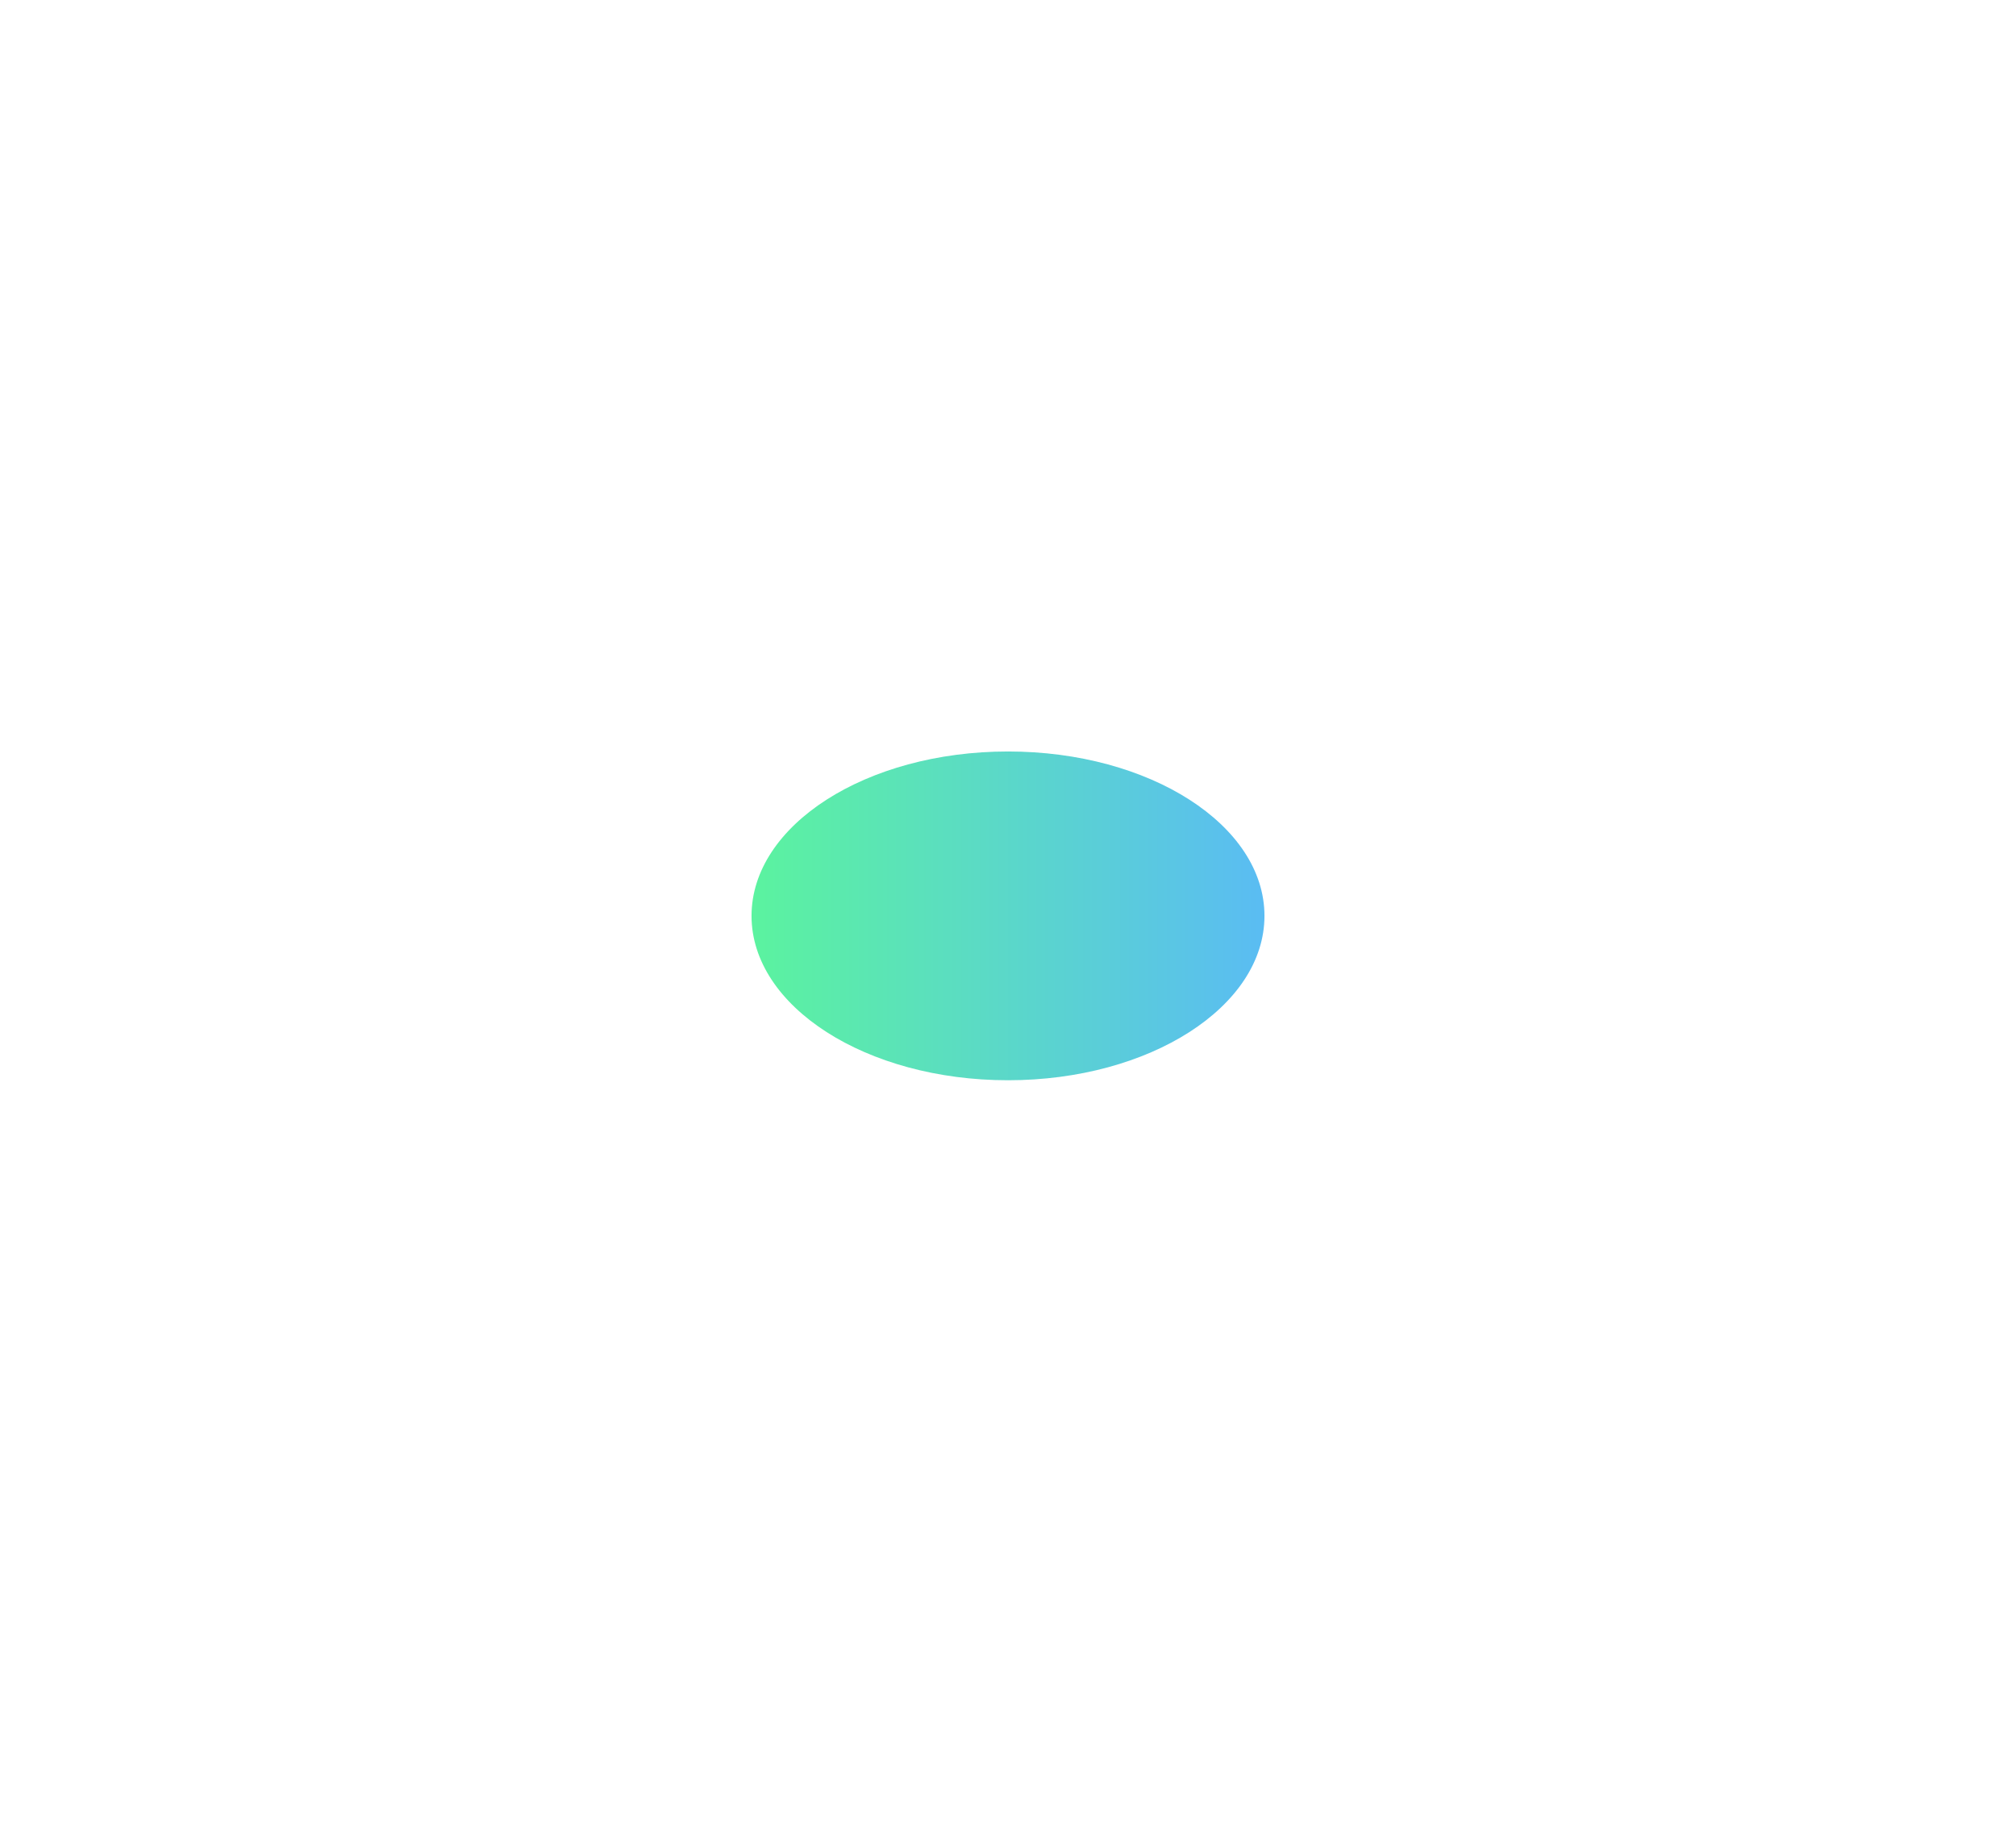 <svg width="1073" height="975" viewBox="0 0 1073 975" fill="none" xmlns="http://www.w3.org/2000/svg">
<g filter="url(#filter0_f_560_1147)">
<ellipse cx="536.5" cy="487.5" rx="136.5" ry="87.5" fill="url(#paint0_linear_560_1147)"/>
</g>
<defs>
<filter id="filter0_f_560_1147" x="0" y="0" width="1073" height="975" filterUnits="userSpaceOnUse" color-interpolation-filters="sRGB">
<feFlood flood-opacity="0" result="BackgroundImageFix"/>
<feBlend mode="normal" in="SourceGraphic" in2="BackgroundImageFix" result="shape"/>
<feGaussianBlur stdDeviation="200" result="effect1_foregroundBlur_560_1147"/>
</filter>
<linearGradient id="paint0_linear_560_1147" x1="673" y1="487.5" x2="400" y2="487.5" gradientUnits="userSpaceOnUse">
<stop stop-color="#5ABCF3"/>
<stop offset="1" stop-color="#5BF39F"/>
</linearGradient>
</defs>
</svg>
